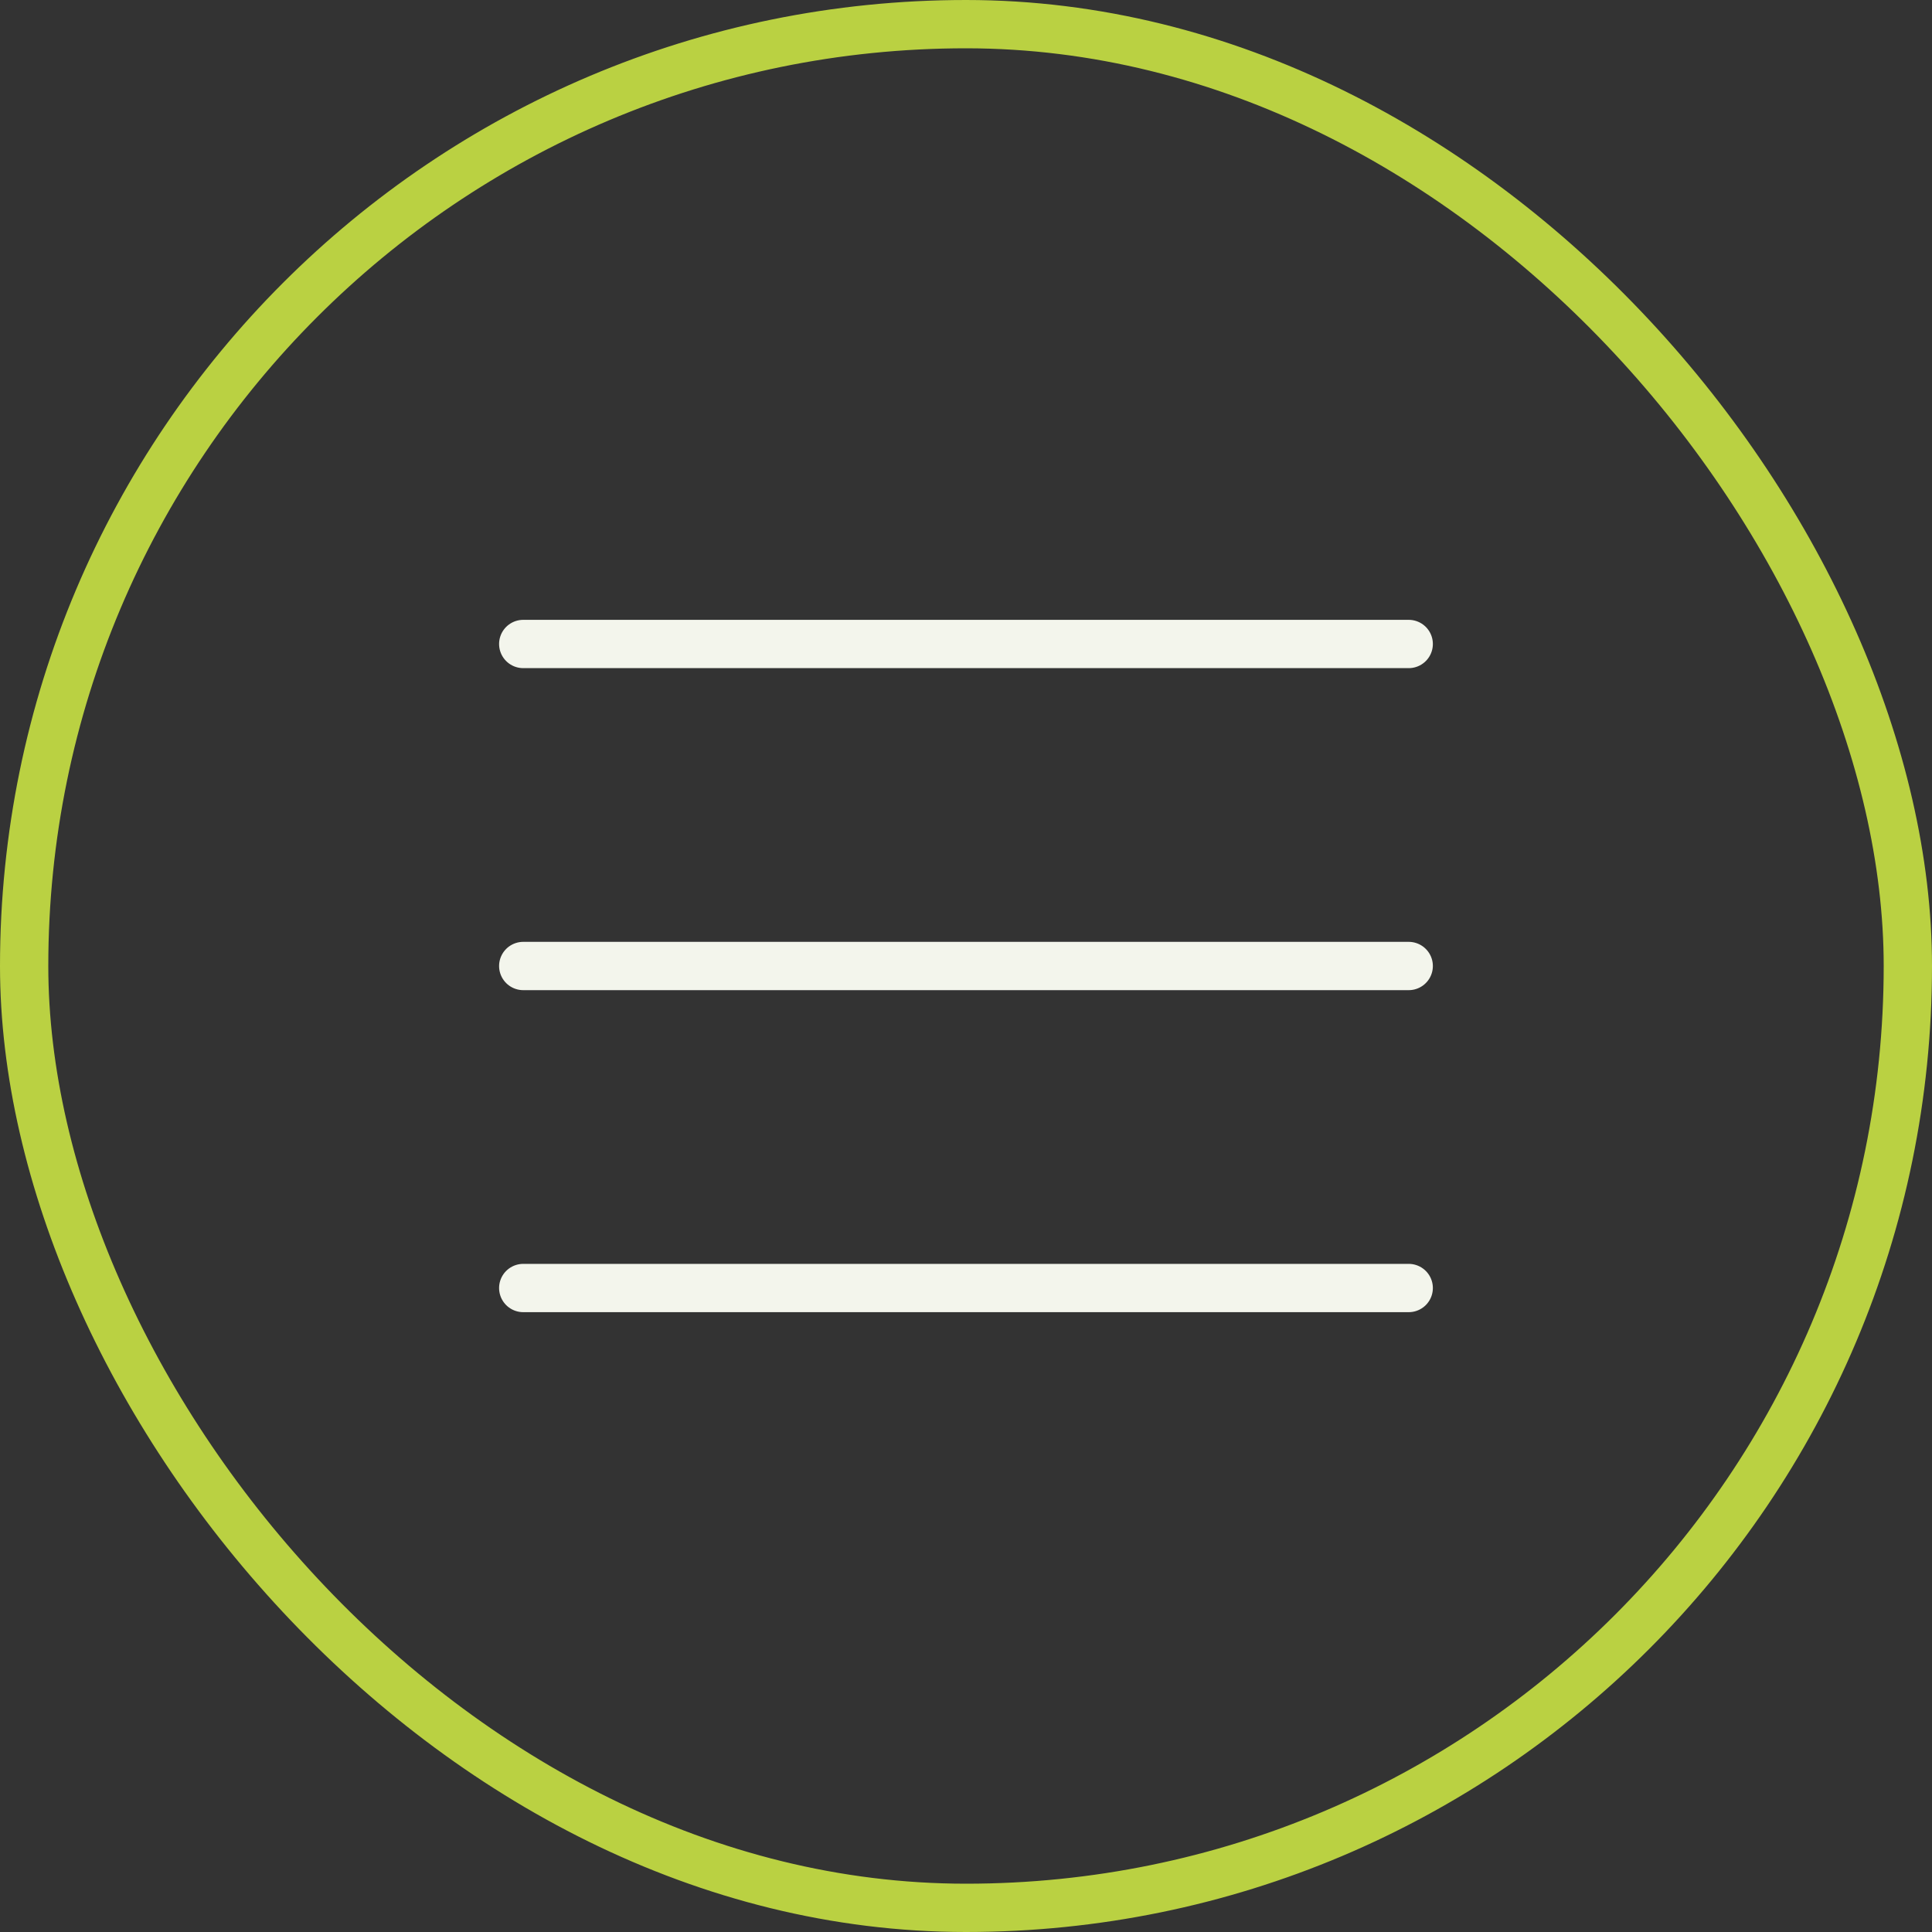 <svg width="40" height="40" viewBox="0 0 40 40" fill="none" xmlns="http://www.w3.org/2000/svg">
<rect x="0" y="0" width="40" height="40" fill="#333333" stroke="none"/>
<rect x="0.5" y="0.5" width="39" height="39" rx="19.5" stroke="#BAD142"/>
<g clip-path="url(#clip0_1_3961)">
<path d="M10.833 20H29.166" stroke="#F3F5EC" stroke-linecap="round" stroke-linejoin="round"/>
<path d="M10.833 13.333H29.166" stroke="#F3F5EC" stroke-linecap="round" stroke-linejoin="round"/>
<path d="M10.833 26.667H29.166" stroke="#F3F5EC" stroke-linecap="round" stroke-linejoin="round"/>
</g>
<defs>
<clipPath id="clip0_1_3961">
<rect width="20" height="20" fill="white" transform="translate(10 10)"/>
</clipPath>
</defs>
</svg>
